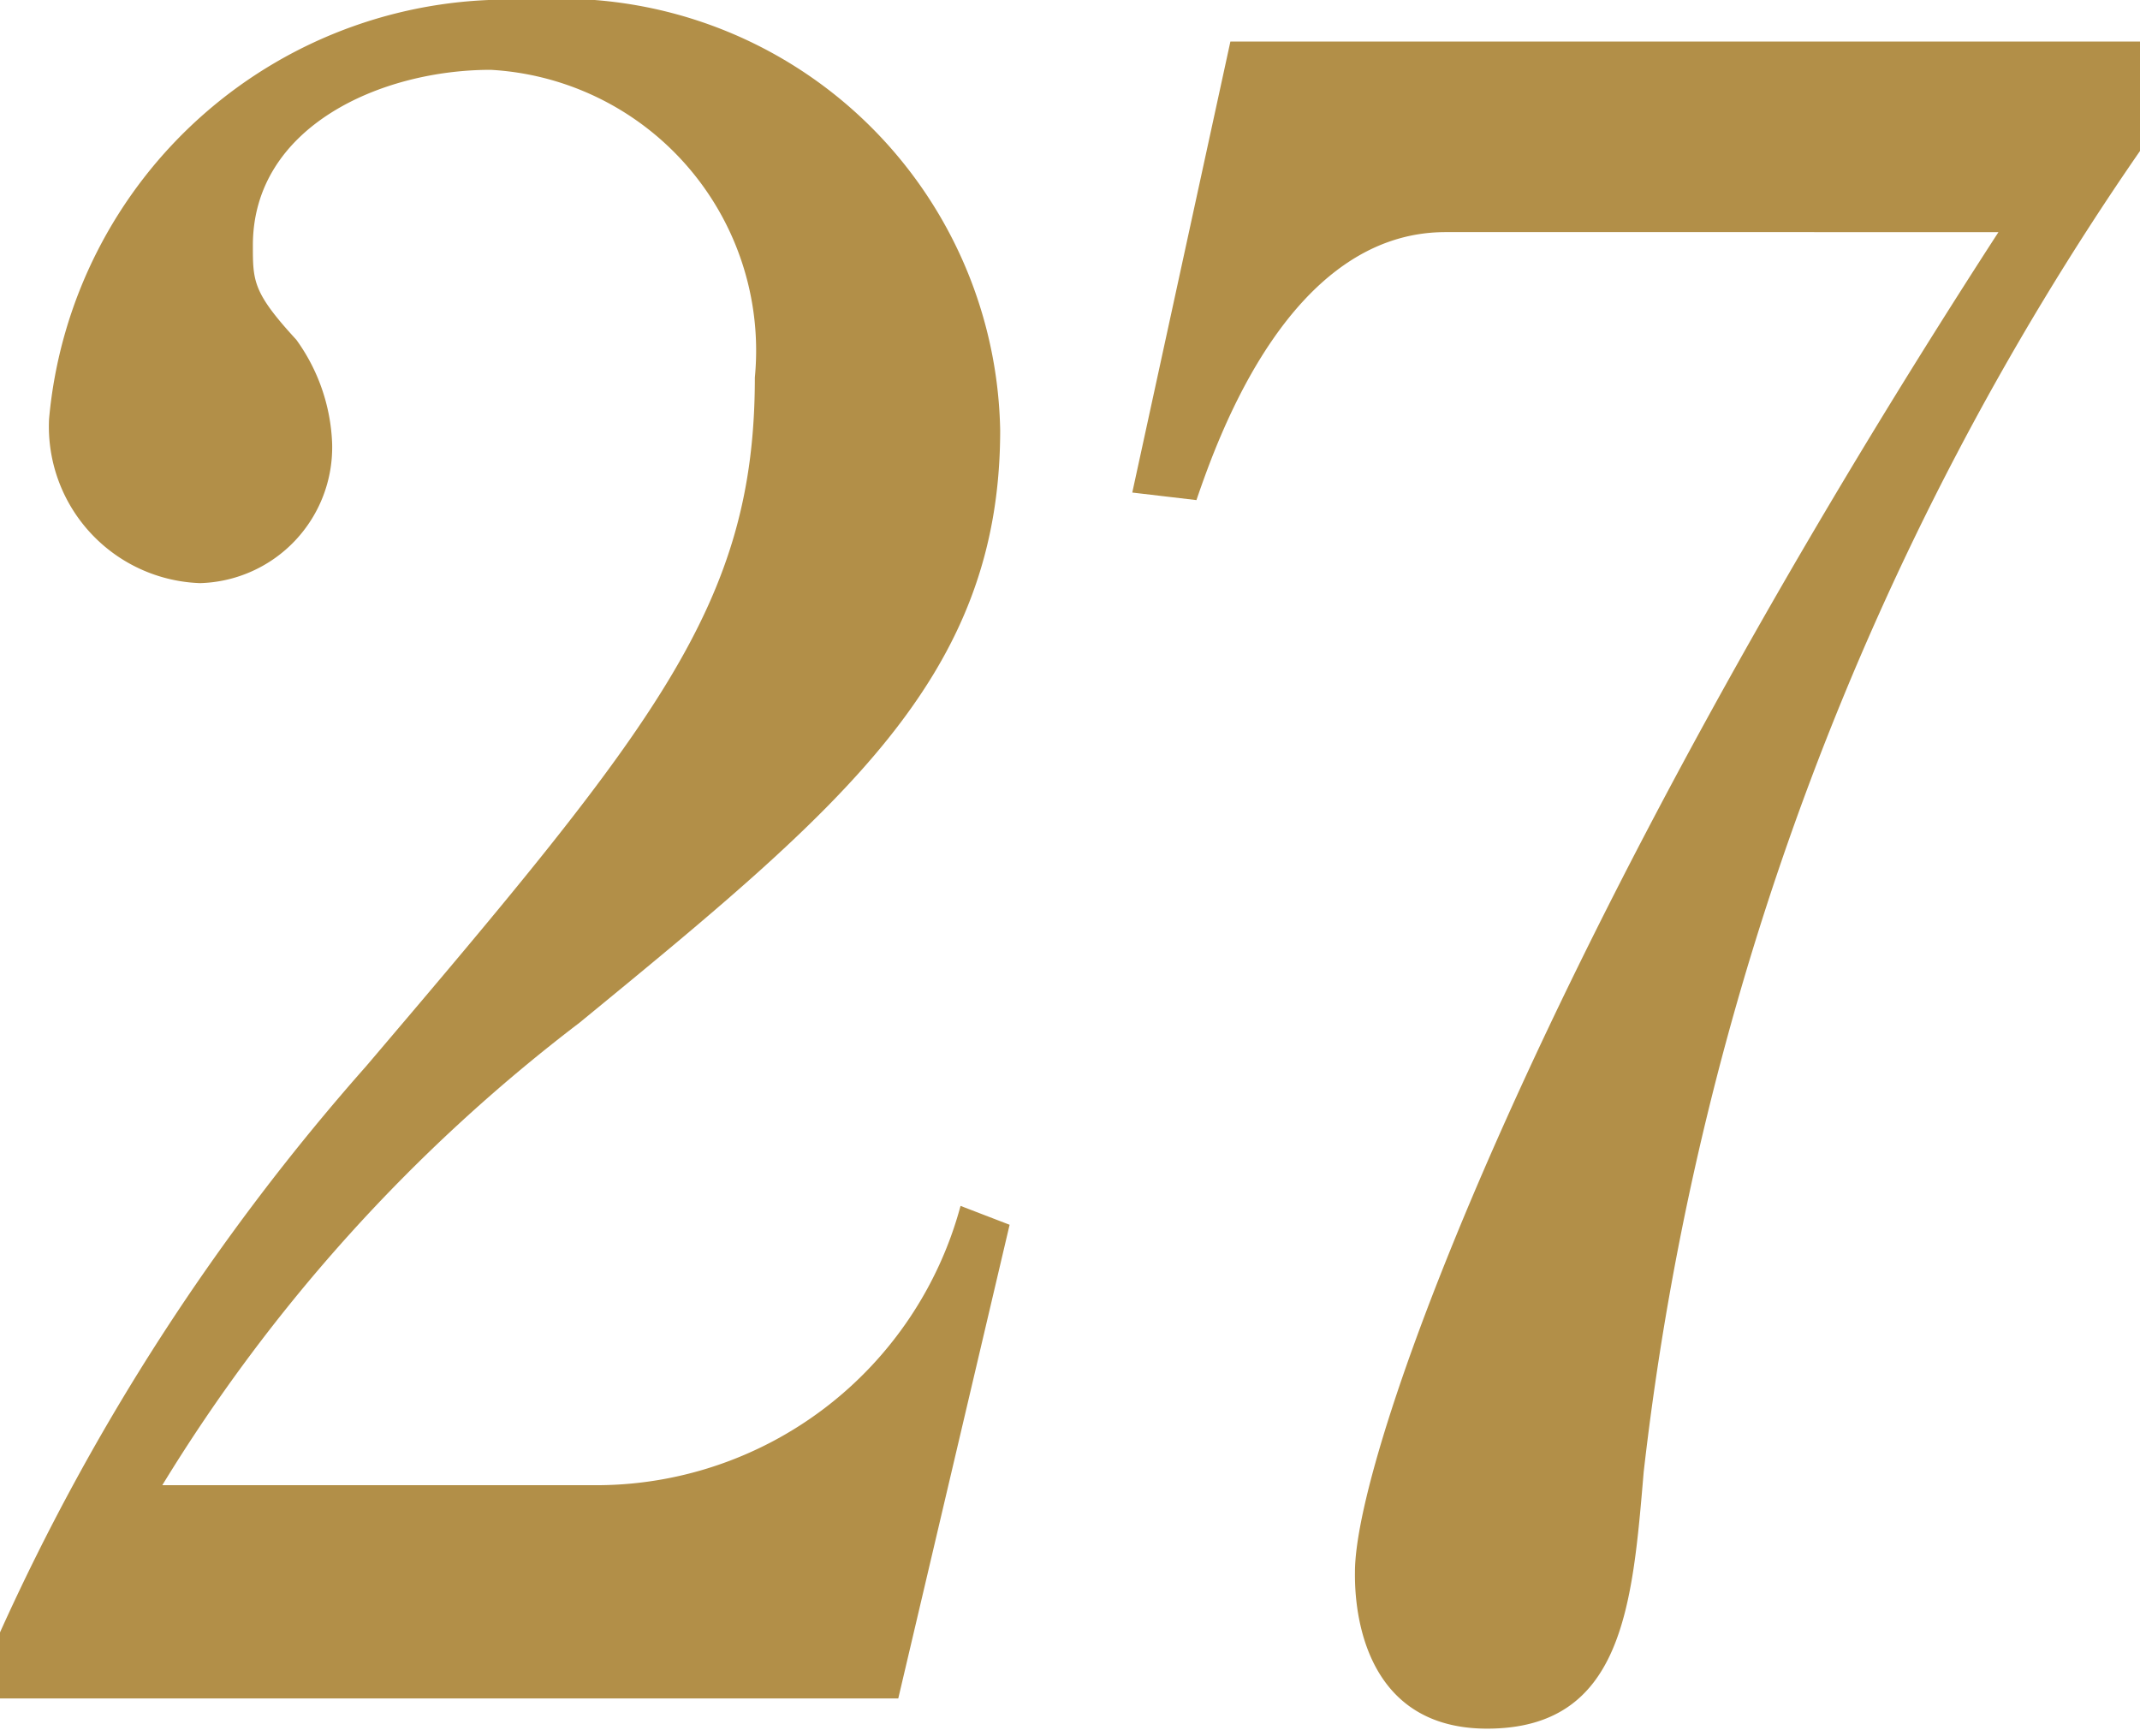 <svg xmlns="http://www.w3.org/2000/svg" viewBox="0 0 11.34 9.2"><defs><style>.cls-1{fill:#b28f48;}</style></defs><g id="レイヤー_2" data-name="レイヤー 2"><g id="レイヤー_1-2" data-name="レイヤー 1"><path class="cls-1" d="M0,8.65a11.94,11.94,0,0,1,1.94-3C3.48,3.84,4,3.2,4,2A1.49,1.49,0,0,0,2.6.37c-.58,0-1.26.3-1.26.93,0,.19,0,.25.23.5a1,1,0,0,1,.19.55.72.72,0,0,1-.7.74.83.83,0,0,1-.8-.87A2.44,2.44,0,0,1,2.79,0,2.33,2.33,0,0,1,5.3,2.28c0,1.31-.84,2-2.23,3.14A8.92,8.92,0,0,0,.86,7.87H3.14A2,2,0,0,0,5.09,6.39l.26.1L4.76,9H0Z"/><path class="cls-1" d="M11.34.22V.8a15.37,15.37,0,0,0-2.63,7c-.06.71-.11,1.36-.83,1.36s-.7-.76-.7-.83c0-.65,1-3.38,3.41-7.1H7.66c-.82,0-1.2,1.07-1.32,1.42L6,2.61,6.52.22Z"/></g></g></svg>